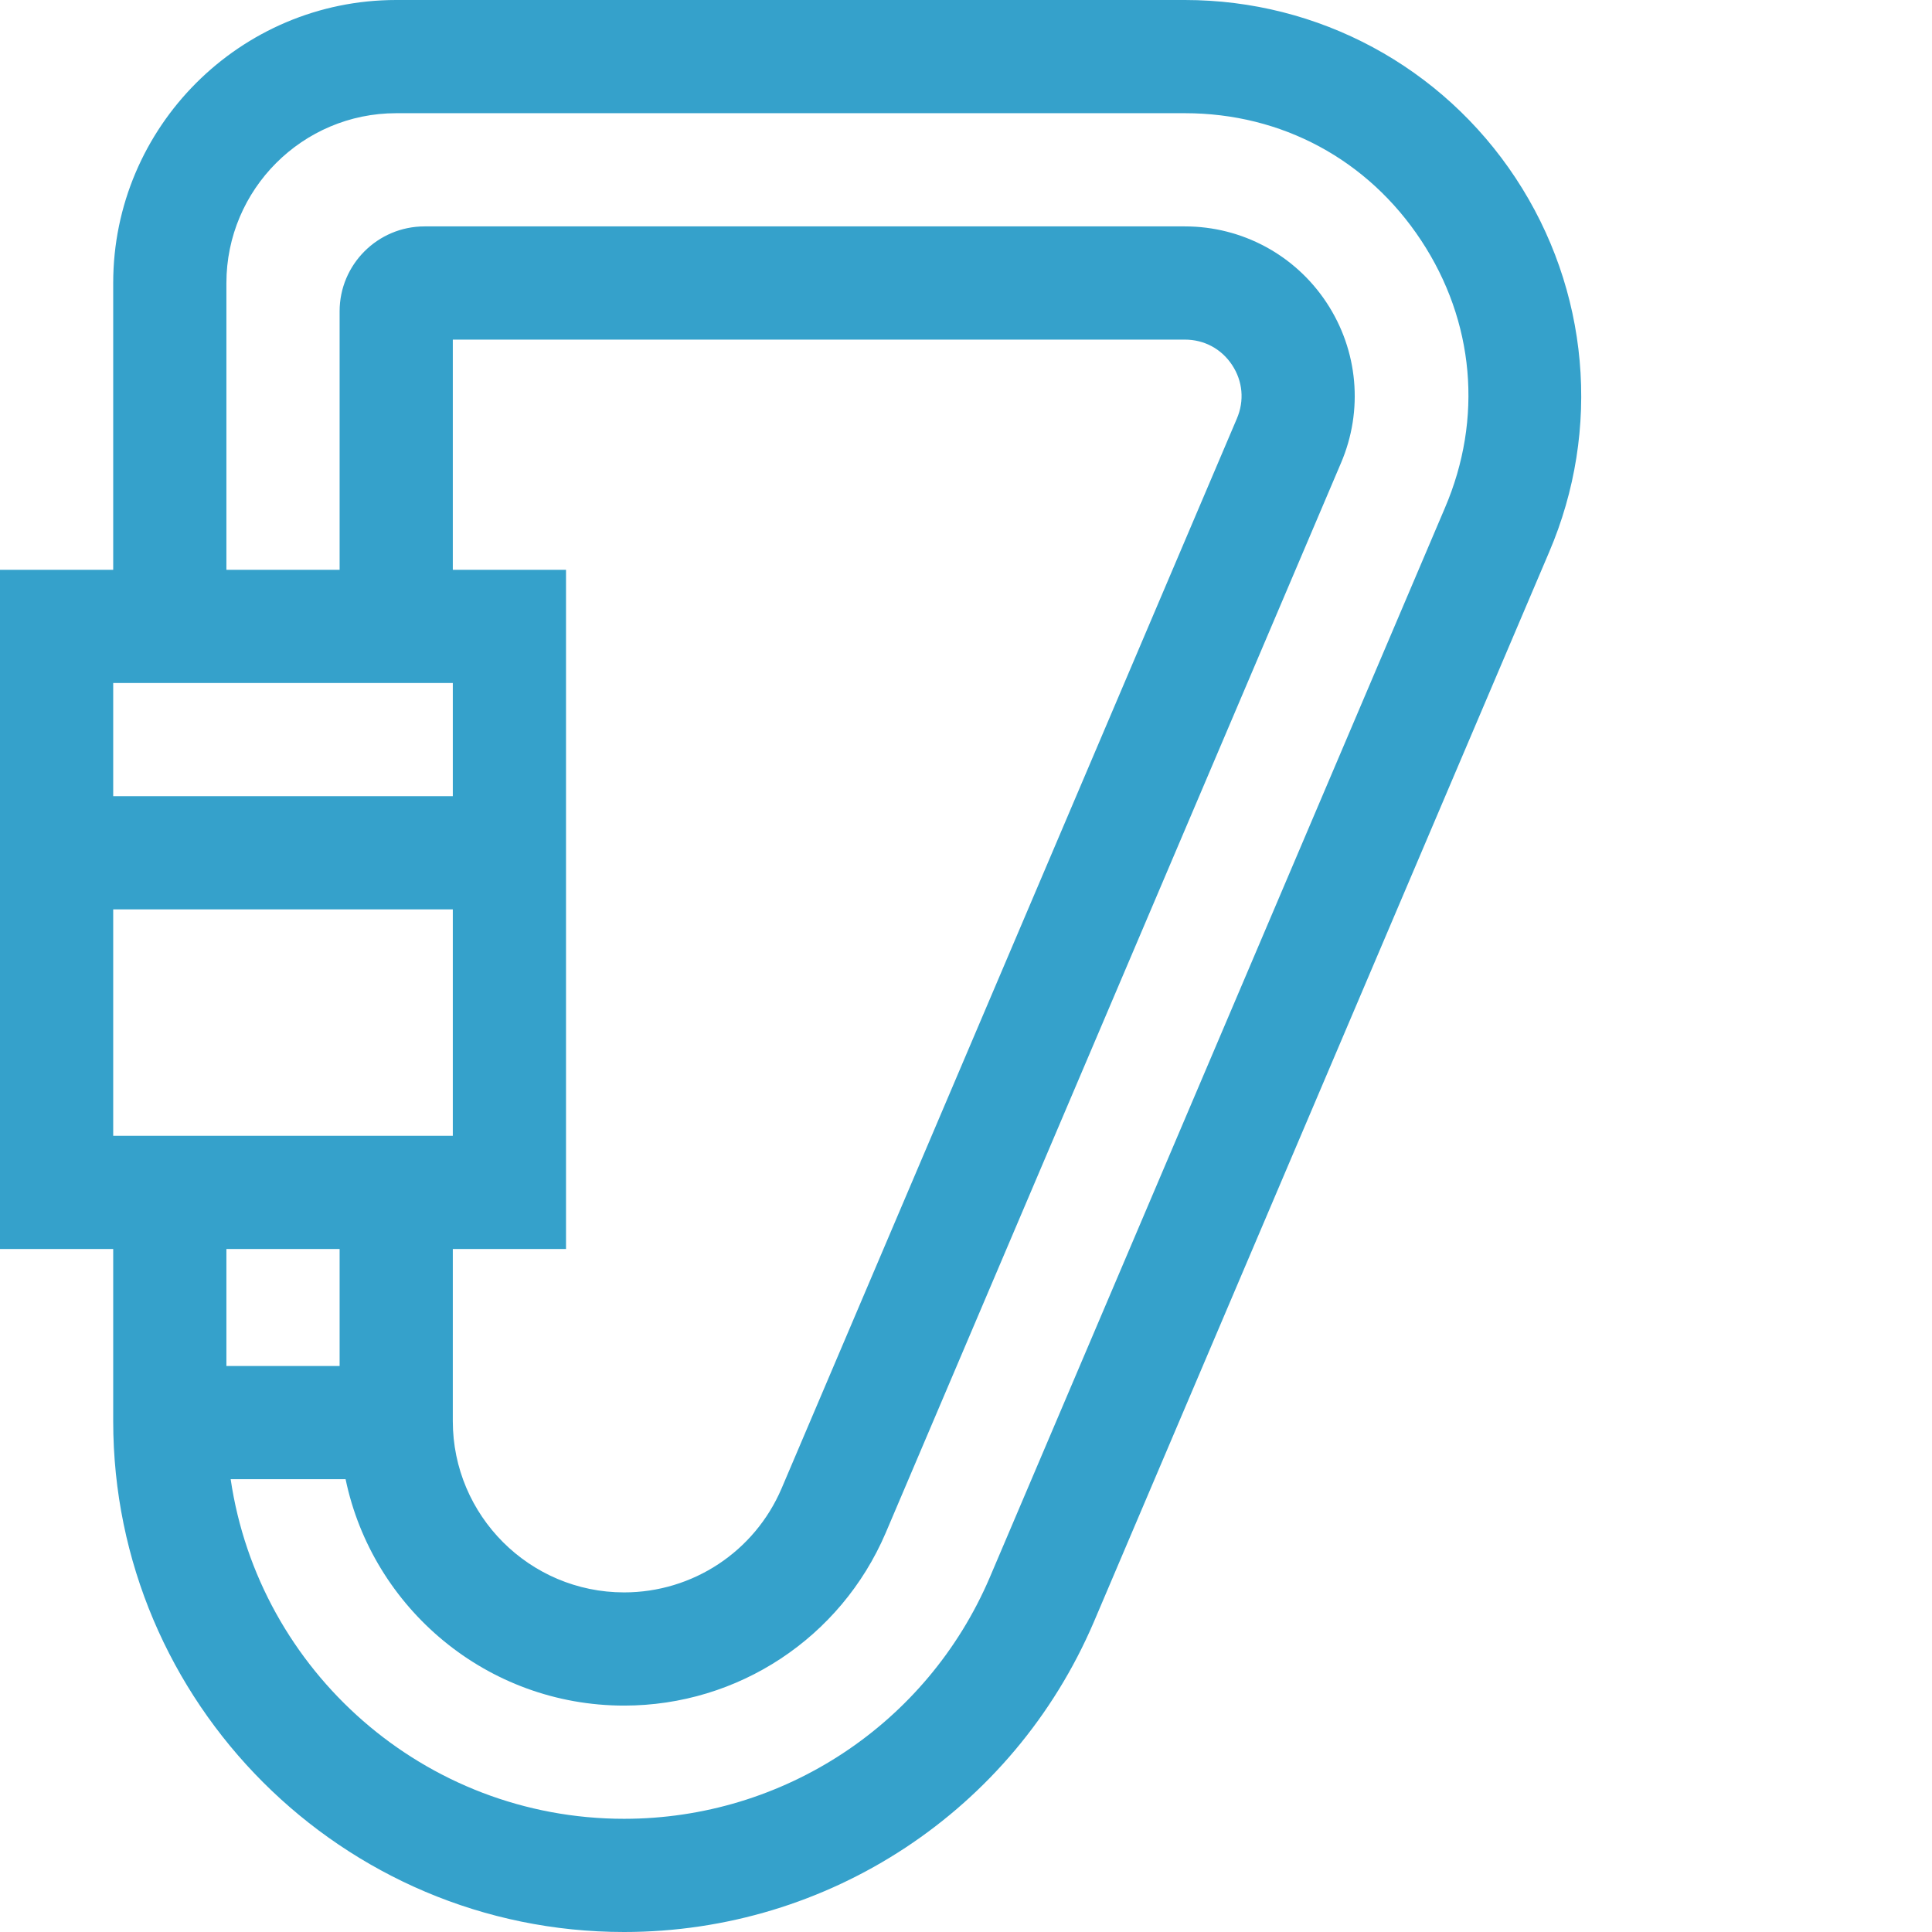 <?xml version="1.0" encoding="UTF-8"?> <svg xmlns="http://www.w3.org/2000/svg" xmlns:xlink="http://www.w3.org/1999/xlink" xmlns:svgjs="http://svgjs.com/svgjs" width="512" height="512" x="0" y="0" viewBox="0 0 512 512" style="enable-background:new 0 0 512 512" xml:space="preserve" class=""> <g> <path xmlns="http://www.w3.org/2000/svg" d="m401.664 47.199c-19.484-29.555-52.258-47.199-87.656-47.199h-209.008c-41.355 0-75 33.645-75 75v76h-30v180h30v45.609c0 74.656 60.734 135.391 135.391 135.391 54.234 0 103.082-32.211 124.457-82.09l120.668-283.547c13.945-32.539 10.637-69.609-8.852-99.164zm-281.664 133.801v30h-90v-30zm-90 120v-60h90v60zm90 30h30v-180h-30v-61h194.004c5.133 0 9.699 2.457 12.523 6.742 2.824 4.285 3.285 9.449 1.25 14.203l-120.668 283.547c-7.164 16.711-23.539 27.508-41.719 27.508-25.031 0-45.391-20.363-45.391-45.391zm-30 0v31h-30v-31zm292.926-196.418-120.664 283.543c-16.633 38.805-54.656 63.875-96.871 63.875-52.883 0-96.793-39.156-104.262-90h30.457c7.125 34.215 37.508 60 73.805 60 30.195 0 57.395-17.934 69.309-45.727l120.664-283.547c5.98-13.945 4.562-29.832-3.793-42.5-8.348-12.664-22.395-20.227-37.566-20.227h-201.504c-12.406 0-22.5 10.094-22.5 22.5v68.5h-30v-76c0-24.812 20.188-45 45-45h209.008c25.664 0 48.484 12.289 62.613 33.715 14.125 21.426 16.43 47.242 6.305 70.867zm0 0" fill="#35a1cb" data-original="#000000" style="" class=""></path> </g> </svg> 